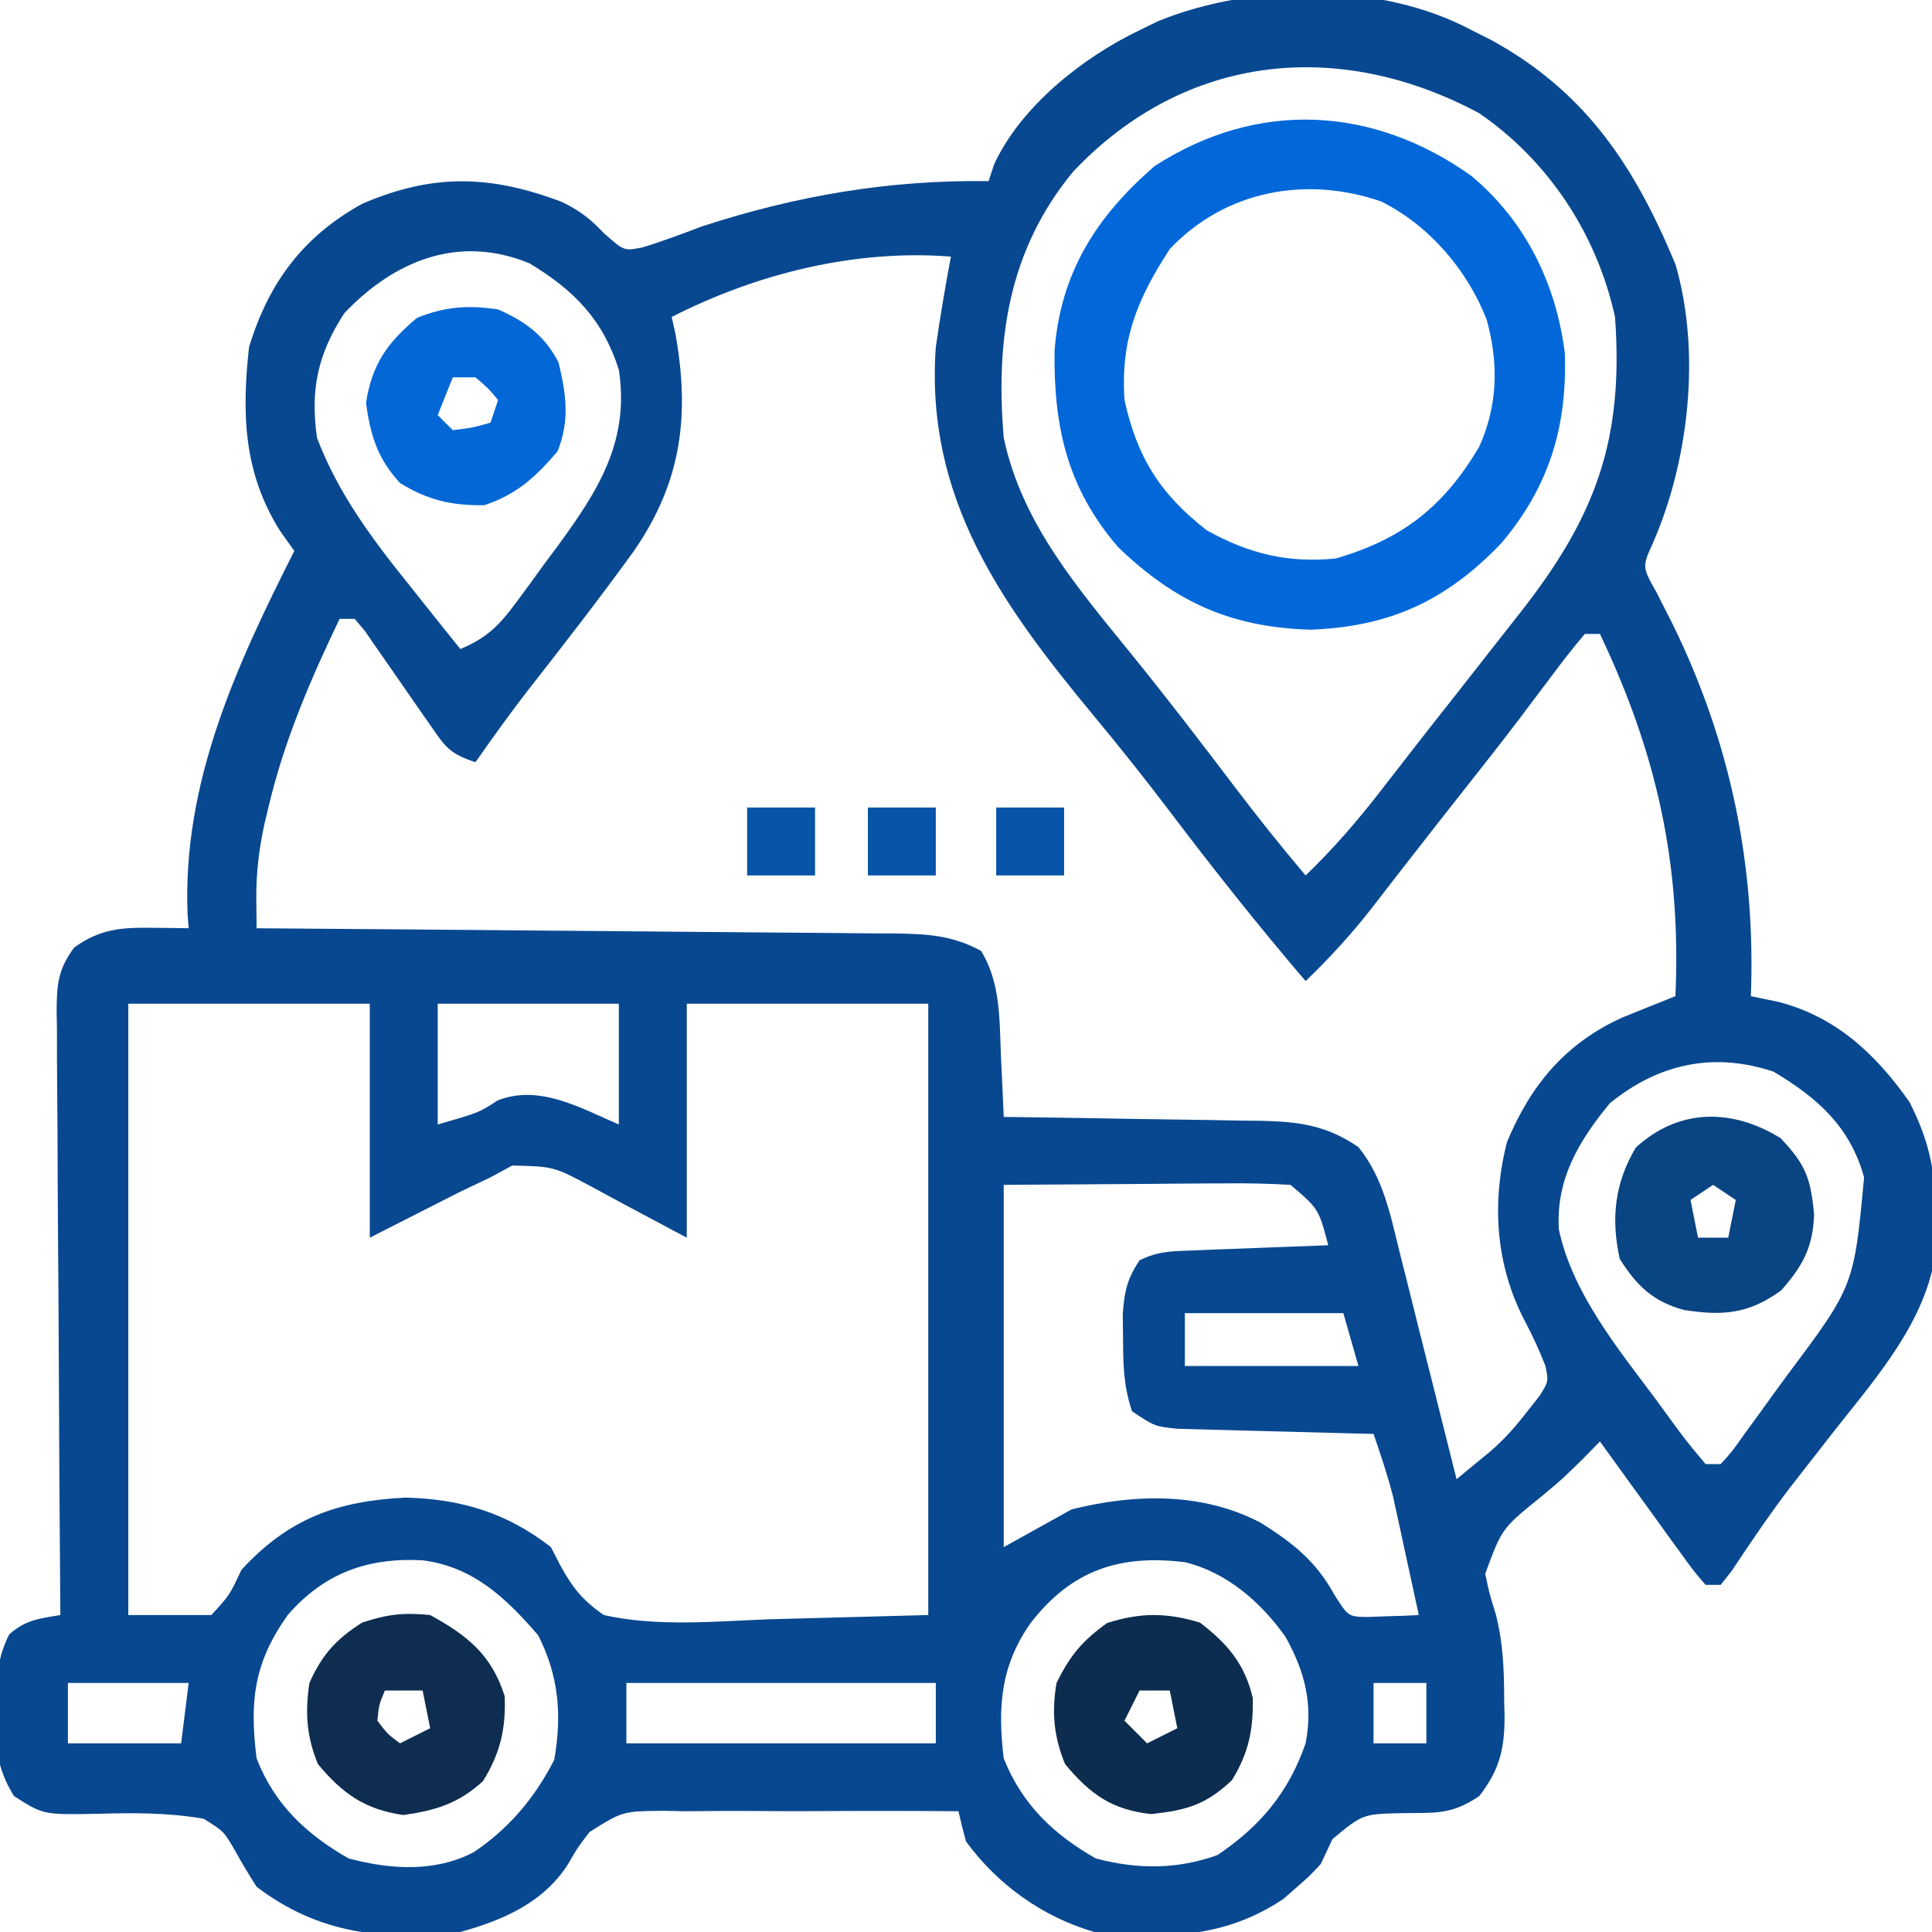 <svg xmlns="http://www.w3.org/2000/svg" width="256" height="256"><path d="M0 0 C0.844 0.424 1.689 0.848 2.559 1.285 C15.168 8.175 21.611 18.079 27 31 C30.417 42.662 28.789 57.095 24 68 C22.59 71.121 22.59 71.121 24.512 74.52 C25.231 75.953 25.957 77.384 26.688 78.812 C34.306 94.396 37.65 110.626 37 128 C38.196 128.248 39.392 128.495 40.625 128.75 C48.267 130.711 53.533 135.651 58 142 C60.598 147.074 61.455 151.125 61.5 156.812 C61.546 158.771 61.546 158.771 61.594 160.77 C60.831 170.373 53.856 178.248 48.125 185.5 C46.751 187.259 45.378 189.019 44.008 190.781 C43.342 191.635 42.676 192.488 41.989 193.367 C39.335 196.88 36.876 200.514 34.441 204.182 C33.965 204.782 33.49 205.382 33 206 C32.34 206 31.68 206 31 206 C29.488 204.256 29.488 204.256 27.742 201.844 C27.117 200.987 26.492 200.129 25.848 199.246 C25.197 198.34 24.546 197.434 23.875 196.5 C23.216 195.594 22.558 194.688 21.879 193.754 C20.247 191.507 18.621 189.255 17 187 C16.287 187.73 15.574 188.459 14.84 189.211 C12 192 12 192 9.254 194.289 C4.004 198.524 4.004 198.524 1.801 204.531 C2.351 207.165 2.351 207.165 3.191 209.859 C4.195 213.756 4.306 217.369 4.312 221.375 C4.337 222.392 4.337 222.392 4.363 223.43 C4.364 227.803 3.687 230.539 1 234 C-2.659 236.439 -4.59 236.195 -8.938 236.25 C-14.419 236.348 -14.419 236.348 -18.438 239.688 C-18.953 240.781 -19.469 241.874 -20 243 C-21.523 244.625 -21.523 244.625 -23.312 246.188 C-23.845 246.655 -24.377 247.123 -24.926 247.605 C-32.786 252.89 -40.916 252.943 -50 252 C-56.828 250.01 -62.786 245.76 -67 240 C-67.364 238.675 -67.702 237.342 -68 236 C-74.584 235.94 -81.167 235.943 -87.751 235.988 C-89.99 235.996 -92.228 235.99 -94.467 235.969 C-97.69 235.942 -100.91 235.966 -104.133 236 C-105.13 235.981 -106.127 235.961 -107.154 235.941 C-112.504 235.997 -112.504 235.997 -116.884 238.747 C-118.478 240.834 -118.478 240.834 -119.728 243.004 C-122.987 248.117 -128.343 250.425 -134 252 C-144.058 253.186 -152.788 252.28 -161 246 C-162.011 244.429 -162.971 242.823 -163.875 241.188 C-165.331 238.671 -165.331 238.671 -168 237 C-172.667 236.174 -177.367 236.199 -182.093 236.337 C-189.261 236.472 -189.261 236.472 -193.148 233.988 C-195.469 230.243 -195.672 227.211 -195.5 222.938 C-195.504 221.877 -195.504 221.877 -195.508 220.795 C-195.45 217.715 -195.167 215.334 -193.781 212.566 C-191.577 210.628 -189.851 210.48 -187 210 C-187.009 208.931 -187.018 207.863 -187.027 206.762 C-187.108 196.697 -187.168 186.633 -187.207 176.568 C-187.228 171.394 -187.256 166.219 -187.302 161.045 C-187.345 156.052 -187.369 151.06 -187.38 146.067 C-187.387 144.161 -187.401 142.255 -187.423 140.35 C-187.452 137.682 -187.456 135.016 -187.454 132.349 C-187.476 131.164 -187.476 131.164 -187.498 129.955 C-187.471 126.426 -187.304 124.406 -185.159 121.541 C-181.695 119.069 -178.946 118.884 -174.812 118.938 C-173.461 118.951 -173.461 118.951 -172.082 118.965 C-171.395 118.976 -170.708 118.988 -170 119 C-170.046 118.403 -170.093 117.806 -170.141 117.191 C-170.866 99.754 -163.69 84.217 -156 69 C-156.619 68.134 -157.238 67.267 -157.875 66.375 C-162.717 58.684 -162.988 50.883 -162 42 C-159.424 33.477 -154.818 27.305 -147 23 C-137.596 18.947 -129.964 19.193 -120.527 22.766 C-118.118 23.942 -116.759 25.018 -114.938 26.938 C-112.309 29.261 -112.309 29.261 -109.91 28.789 C-107.219 27.978 -104.625 27.003 -102 26 C-89.447 21.918 -77.212 19.824 -64 20 C-63.765 19.278 -63.531 18.556 -63.289 17.812 C-59.771 10.136 -51.55 3.617 -44 0 C-43.199 -0.391 -42.399 -0.781 -41.574 -1.184 C-29.111 -6.278 -11.97 -6.415 0 0 Z M-52.75 18.688 C-61.35 29.047 -63.108 41.009 -62 54 C-59.593 65.443 -52.06 74.054 -44.892 82.909 C-40.3 88.585 -35.859 94.368 -31.453 100.189 C-28.398 104.216 -25.267 108.144 -22 112 C-18.283 108.423 -15.023 104.651 -11.875 100.562 C-10.906 99.316 -9.938 98.07 -8.969 96.824 C-8.478 96.19 -7.986 95.557 -7.48 94.904 C-5.586 92.468 -3.673 90.048 -1.759 87.627 C0.065 85.317 1.878 82.998 3.689 80.677 C4.554 79.571 5.421 78.467 6.292 77.366 C16.395 64.559 20.177 54.378 19 38 C16.596 27.065 10.238 17.348 1 11 C-17.542 1.073 -37.911 3.049 -52.75 18.688 Z M-149.375 37.5 C-152.905 42.931 -153.893 47.598 -153 54 C-150.193 61.404 -145.621 67.518 -140.688 73.625 C-140.042 74.438 -139.397 75.252 -138.732 76.09 C-137.163 78.066 -135.585 80.036 -134 82 C-130.548 80.567 -128.858 78.886 -126.652 75.895 C-126.047 75.075 -125.442 74.256 -124.818 73.412 C-124.198 72.554 -123.577 71.696 -122.938 70.812 C-122.313 69.974 -121.688 69.135 -121.045 68.271 C-115.671 60.924 -111.561 54.397 -113 45 C-115.113 38.35 -118.909 34.474 -124.828 30.895 C-134.275 27.003 -142.801 30.58 -149.375 37.5 Z M-106 38 C-105.844 38.69 -105.688 39.379 -105.527 40.09 C-103.547 51.018 -104.674 59.85 -111 69 C-115.576 75.334 -120.364 81.498 -125.184 87.647 C-127.545 90.706 -129.784 93.834 -132 97 C-135.517 95.828 -136.012 94.945 -138.066 91.965 C-138.634 91.156 -139.202 90.347 -139.787 89.514 C-140.373 88.664 -140.959 87.813 -141.562 86.938 C-142.724 85.255 -143.892 83.576 -145.066 81.902 C-145.581 81.155 -146.097 80.407 -146.627 79.636 C-147.08 79.096 -147.533 78.556 -148 78 C-148.66 78 -149.32 78 -150 78 C-153.906 86.151 -157.36 94.177 -159.438 103 C-159.601 103.681 -159.764 104.361 -159.933 105.062 C-160.685 108.493 -161.076 111.747 -161.039 115.246 C-161.026 116.485 -161.013 117.724 -161 119 C-159.871 119.008 -158.742 119.016 -157.579 119.025 C-146.941 119.102 -136.302 119.19 -125.664 119.288 C-120.195 119.337 -114.726 119.384 -109.257 119.422 C-103.979 119.459 -98.701 119.505 -93.423 119.558 C-91.409 119.577 -89.395 119.592 -87.381 119.603 C-84.561 119.62 -81.741 119.649 -78.921 119.681 C-78.088 119.683 -77.255 119.685 -76.397 119.688 C-72.197 119.748 -68.774 119.929 -65 122 C-62.422 126.199 -62.568 131.015 -62.375 135.812 C-62.336 136.601 -62.298 137.389 -62.258 138.201 C-62.164 140.134 -62.081 142.067 -62 144 C-60.789 144.015 -59.579 144.029 -58.332 144.044 C-53.825 144.102 -49.319 144.18 -44.812 144.262 C-42.865 144.296 -40.917 144.324 -38.97 144.346 C-36.164 144.38 -33.36 144.432 -30.555 144.488 C-29.689 144.495 -28.823 144.501 -27.931 144.508 C-22.932 144.628 -19.246 145.081 -15 148 C-11.692 152.085 -10.75 157.01 -9.52 162.02 C-9.302 162.878 -9.084 163.737 -8.86 164.621 C-8.17 167.35 -7.491 170.081 -6.812 172.812 C-6.345 174.669 -5.877 176.525 -5.408 178.381 C-4.264 182.918 -3.129 187.459 -2 192 C-1.05 191.218 -0.1 190.437 0.879 189.631 C1.414 189.191 1.948 188.752 2.499 188.299 C4.384 186.668 5.923 184.916 7.438 182.938 C7.952 182.287 8.466 181.636 8.996 180.965 C10.191 179.068 10.191 179.068 9.785 177.008 C8.964 174.909 8.046 172.934 7 170.938 C3.178 163.616 2.628 155.371 4.684 147.324 C7.84 139.741 12.46 134.219 19.973 130.824 C22.311 129.873 24.653 128.931 27 128 C27.791 110.451 24.534 95.847 17 80 C16.34 80 15.68 80 15 80 C13.437 81.841 11.994 83.685 10.562 85.625 C9.657 86.827 8.751 88.029 7.844 89.23 C7.375 89.855 6.905 90.479 6.422 91.123 C4.174 94.091 1.87 97.015 -0.438 99.938 C-3.292 103.556 -6.142 107.177 -8.965 110.82 C-9.452 111.447 -9.94 112.073 -10.442 112.719 C-11.367 113.909 -12.289 115.101 -13.209 116.295 C-15.939 119.798 -18.808 122.928 -22 126 C-28.233 118.698 -34.172 111.228 -39.961 103.569 C-43.247 99.239 -46.615 95 -50.087 90.818 C-62.207 76.202 -72.441 62.011 -71 42 C-70.431 37.981 -69.745 33.99 -69 30 C-81.72 29.011 -94.685 32.24 -106 38 Z M-178 129 C-178 155.73 -178 182.46 -178 210 C-174.37 210 -170.74 210 -167 210 C-164.603 207.405 -164.603 207.405 -163 204 C-156.747 197.209 -150.358 194.888 -141.25 194.438 C-133.886 194.627 -127.848 196.45 -122 201 C-121.627 201.73 -121.253 202.459 -120.868 203.211 C-119.181 206.318 -117.921 207.953 -115 210 C-107.904 211.589 -100.257 210.833 -93.062 210.562 C-86.112 210.377 -79.161 210.191 -72 210 C-72 183.27 -72 156.54 -72 129 C-82.56 129 -93.12 129 -104 129 C-104 139.23 -104 149.46 -104 160 C-113.625 154.875 -113.625 154.875 -116.624 153.238 C-121.621 150.569 -121.621 150.569 -127.125 150.438 C-128.074 150.953 -129.023 151.469 -130 152 C-131.361 152.65 -132.723 153.299 -134.086 153.945 C-135.518 154.667 -136.947 155.395 -138.375 156.125 C-142.149 158.043 -142.149 158.043 -146 160 C-146 149.77 -146 139.54 -146 129 C-156.56 129 -167.12 129 -178 129 Z M-137 129 C-137 134.28 -137 139.56 -137 145 C-131.539 143.431 -131.539 143.431 -129.062 141.812 C-123.526 139.631 -118.057 142.833 -113 145 C-113 139.72 -113 134.44 -113 129 C-120.92 129 -128.84 129 -137 129 Z M18.312 142.188 C14.222 147.163 11.169 152.202 11.553 158.891 C13.312 167.193 19.206 174.483 24.188 181.125 C24.816 181.986 25.444 182.847 26.092 183.734 C28.446 186.949 28.446 186.949 31 190 C31.66 190 32.32 190 33 190 C34.546 188.292 34.546 188.292 36.117 186.055 C37.028 184.809 37.028 184.809 37.957 183.539 C38.906 182.22 38.906 182.22 39.875 180.875 C40.5 180.019 41.125 179.163 41.77 178.281 C50.658 166.414 50.658 166.414 52 152 C50.154 145.311 45.843 141.467 40 138 C32.082 135.361 24.79 136.915 18.312 142.188 Z M-62 153 C-62 168.84 -62 184.68 -62 201 C-59.03 199.35 -56.06 197.7 -53 196 C-44.646 193.911 -35.635 193.708 -27.895 197.801 C-23.698 200.457 -20.633 202.842 -18.188 207.312 C-16.342 210.215 -16.342 210.215 -13.818 210.262 C-12.603 210.216 -12.603 210.216 -11.363 210.168 C-10.548 210.144 -9.732 210.119 -8.892 210.094 C-8.268 210.063 -7.643 210.032 -7 210 C-7.621 207.124 -8.247 204.249 -8.875 201.375 C-9.049 200.567 -9.223 199.759 -9.402 198.926 C-9.576 198.133 -9.75 197.34 -9.93 196.523 C-10.087 195.801 -10.244 195.078 -10.406 194.333 C-11.127 191.502 -12.051 188.762 -13 186 C-13.863 185.98 -14.726 185.96 -15.615 185.94 C-18.818 185.862 -22.022 185.775 -25.225 185.683 C-26.611 185.644 -27.997 185.609 -29.384 185.578 C-31.377 185.532 -33.37 185.473 -35.363 185.414 C-36.563 185.383 -37.762 185.351 -38.997 185.319 C-42 185 -42 185 -45 183 C-46.111 179.667 -46.168 177.07 -46.188 173.562 C-46.202 172.429 -46.216 171.296 -46.23 170.129 C-46.009 167.123 -45.667 165.475 -44 163 C-41.483 161.742 -39.587 161.792 -36.773 161.684 C-35.227 161.621 -35.227 161.621 -33.648 161.557 C-32.568 161.517 -31.488 161.478 -30.375 161.438 C-29.287 161.394 -28.199 161.351 -27.078 161.307 C-24.386 161.2 -21.693 161.098 -19 161 C-20.269 156.176 -20.269 156.176 -24 153 C-26.901 152.828 -29.706 152.768 -32.605 152.805 C-33.721 152.808 -33.721 152.808 -34.86 152.811 C-37.636 152.821 -40.412 152.849 -43.188 152.875 C-49.396 152.916 -55.604 152.958 -62 153 Z M-38 170 C-38 172.31 -38 174.62 -38 177 C-30.41 177 -22.82 177 -15 177 C-15.66 174.69 -16.32 172.38 -17 170 C-23.93 170 -30.86 170 -38 170 Z M-156.875 210 C-161.323 216.28 -161.964 221.331 -161 229 C-158.618 235.102 -154.443 239.033 -148.812 242.25 C-143.301 243.72 -137.436 244.122 -132.25 241.438 C-127.553 238.295 -124.122 234.195 -121.562 229.188 C-120.521 223.286 -120.956 218.049 -123.688 212.688 C-127.94 207.745 -132.319 203.585 -139.031 202.746 C-146.29 202.361 -152.059 204.451 -156.875 210 Z M-58.438 211.062 C-62.421 216.718 -62.823 222.229 -62 229 C-59.573 235.082 -55.446 239.031 -49.812 242.25 C-44.332 243.712 -39.035 243.729 -33.688 241.812 C-27.972 237.958 -24.256 233.503 -22 227 C-20.991 221.753 -22.096 217.516 -24.664 212.891 C-27.901 208.31 -32.477 204.315 -38 203 C-46.675 201.93 -53.035 204.077 -58.438 211.062 Z M-186 219 C-186 221.64 -186 224.28 -186 227 C-181.05 227 -176.1 227 -171 227 C-170.67 224.36 -170.34 221.72 -170 219 C-175.28 219 -180.56 219 -186 219 Z M-112 219 C-112 221.64 -112 224.28 -112 227 C-98.47 227 -84.94 227 -71 227 C-71 224.36 -71 221.72 -71 219 C-84.53 219 -98.06 219 -112 219 Z M-13 219 C-13 221.64 -13 224.28 -13 227 C-10.69 227 -8.38 227 -6 227 C-6 224.36 -6 221.72 -6 219 C-8.31 219 -10.62 219 -13 219 Z " fill="#084890" transform="translate(195,4)"></path><path d="M0 0 C7.162 5.946 11.274 14.312 12.418 23.516 C12.736 33.3 10.346 41.173 4.02 48.68 C-3.271 56.306 -10.754 59.769 -21.305 60.156 C-31.812 59.838 -39.194 56.51 -46.762 49.23 C-53.518 41.402 -55.331 33.248 -55.195 23.164 C-54.402 12.876 -49.663 5.404 -41.93 -1.281 C-28.336 -10.054 -13.063 -9.285 0 0 Z M-39.93 9.719 C-44.244 16.369 -46.456 21.695 -45.93 29.719 C-44.241 37.351 -41.246 42.123 -35.055 46.969 C-29.503 50.078 -24.272 51.364 -17.93 50.719 C-9.098 48.154 -3.643 43.861 1.055 35.953 C3.548 30.468 3.657 24.857 2.07 19.094 C-0.502 12.489 -5.535 6.599 -11.926 3.41 C-21.854 -0.015 -32.575 1.944 -39.93 9.719 Z " fill="#0268D9" transform="translate(194.93,23.281)"></path><path d="M0 0 C3.295 3.495 3.967 5.198 4.438 10.062 C4.308 14.407 2.971 16.897 0.062 20.188 C-4.281 23.319 -7.698 23.564 -12.82 22.762 C-16.91 21.652 -19.104 19.514 -21.312 16 C-22.496 10.673 -21.987 5.949 -19.188 1.25 C-13.506 -3.958 -6.473 -3.994 0 0 Z M-8.938 6.188 C-9.928 6.848 -10.918 7.508 -11.938 8.188 C-11.607 9.838 -11.277 11.488 -10.938 13.188 C-9.617 13.188 -8.297 13.188 -6.938 13.188 C-6.607 11.537 -6.277 9.887 -5.938 8.188 C-6.928 7.527 -7.918 6.867 -8.938 6.188 Z " fill="#094483" transform="translate(235.938,150.812)"></path><path d="M0 0 C3.653 2.798 5.951 5.491 7 10 C7.069 14.239 6.468 17.232 4.25 20.875 C0.804 24.13 -1.758 24.865 -6.438 25.375 C-11.658 24.826 -14.552 22.738 -17.875 18.75 C-19.369 15.099 -19.672 11.85 -19 8 C-17.205 4.342 -15.609 2.439 -12.312 0.062 C-7.923 -1.345 -4.416 -1.336 0 0 Z M-8 9 C-8.66 10.32 -9.32 11.64 -10 13 C-9.01 13.99 -8.02 14.98 -7 16 C-5.68 15.34 -4.36 14.68 -3 14 C-3.33 12.35 -3.66 10.7 -4 9 C-5.32 9 -6.64 9 -8 9 Z " fill="#0D2D50" transform="translate(159,215)"></path><path d="M0 0 C4.991 2.74 8.137 5.288 9.875 10.75 C10.041 15.073 9.292 18.31 7 22 C3.786 24.965 0.728 25.898 -3.562 26.5 C-8.666 25.758 -11.602 23.677 -14.875 19.75 C-16.385 16.058 -16.591 12.935 -16 9 C-14.35 5.288 -12.435 3.147 -9 1 C-5.649 -0.117 -3.517 -0.345 0 0 Z M-6 10 C-6.772 11.837 -6.772 11.837 -7 14 C-5.646 15.772 -5.646 15.772 -4 17 C-2.68 16.34 -1.36 15.68 0 15 C-0.33 13.35 -0.66 11.7 -1 10 C-2.65 10 -4.3 10 -6 10 Z " fill="#0E2D50" transform="translate(57,214)"></path><path d="M0 0 C3.669 1.631 6.122 3.432 8 7 C9.035 11.244 9.517 14.707 7.875 18.812 C4.962 22.211 2.484 24.505 -1.812 25.938 C-6.089 26.021 -9.349 25.268 -13 23 C-15.965 19.786 -16.898 16.728 -17.5 12.438 C-16.758 7.334 -14.677 4.398 -10.75 1.125 C-7.058 -0.385 -3.935 -0.591 0 0 Z M-6 9 C-6.66 10.65 -7.32 12.3 -8 14 C-7.34 14.66 -6.68 15.32 -6 16 C-3.397 15.68 -3.397 15.68 -1 15 C-0.67 14.01 -0.34 13.02 0 12 C-1.312 10.438 -1.312 10.438 -3 9 C-3.99 9 -4.98 9 -6 9 Z " fill="#0367D6" transform="translate(66,41)"></path><path d="M0 0 C2.97 0 5.94 0 9 0 C9 2.97 9 5.94 9 9 C6.03 9 3.06 9 0 9 C0 6.03 0 3.06 0 0 Z " fill="#0754A9" transform="translate(132,107)"></path><path d="M0 0 C2.97 0 5.94 0 9 0 C9 2.97 9 5.94 9 9 C6.03 9 3.06 9 0 9 C0 6.03 0 3.06 0 0 Z " fill="#0754A9" transform="translate(115,107)"></path><path d="M0 0 C2.97 0 5.94 0 9 0 C9 2.97 9 5.94 9 9 C6.03 9 3.06 9 0 9 C0 6.03 0 3.06 0 0 Z " fill="#0754A9" transform="translate(99,107)"></path></svg>
